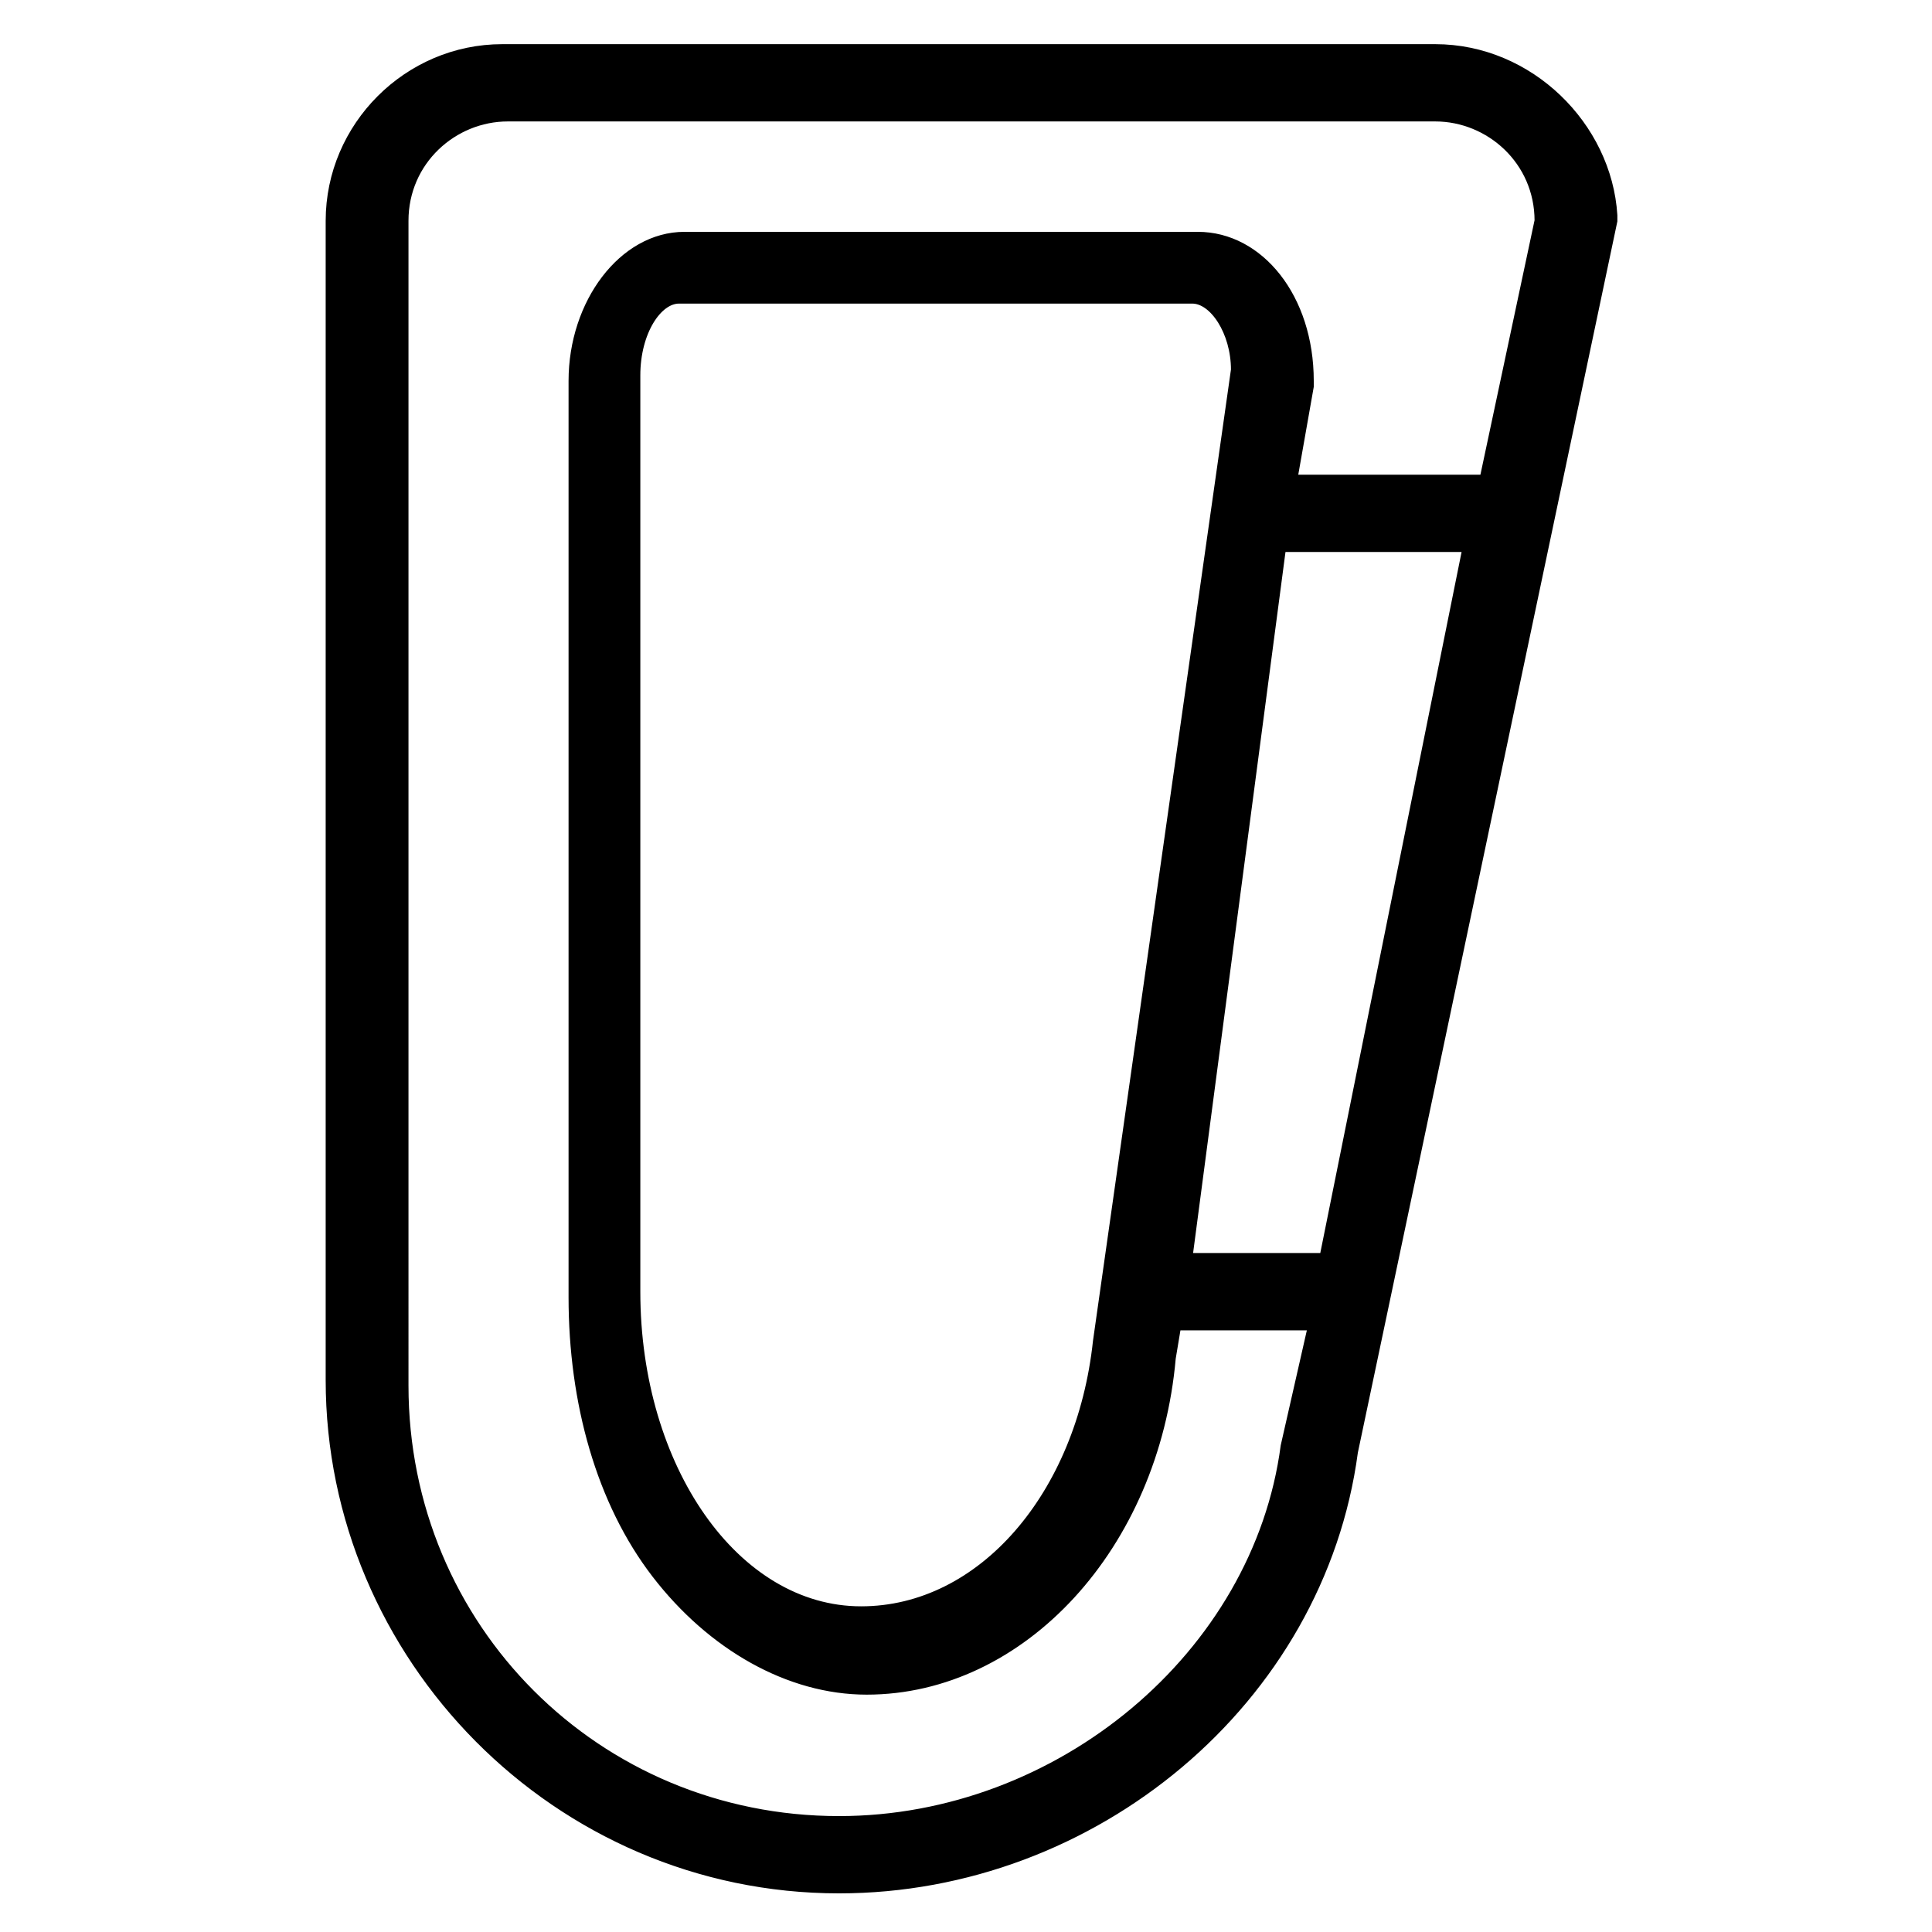 <?xml version="1.0" encoding="utf-8"?>
<!-- Generator: Adobe Illustrator 25.2.3, SVG Export Plug-In . SVG Version: 6.00 Build 0)  -->
<svg version="1.1" id="Layer_1" xmlns="http://www.w3.org/2000/svg" xmlns:xlink="http://www.w3.org/1999/xlink" x="0px" y="0px"
	 viewBox="0 0 35 35" style="enable-background:new 0 0 35 35;" xml:space="preserve">
<style type="text/css">
	.st0{fill-rule:evenodd;clip-rule:evenodd;stroke:#000000;stroke-width:0.2;}
</style>
<desc>Created with Sketch.</desc>
<g id="Page-1">
	<g id="plezanje">
		<path id="Fill-4" class="st0" d="M26,0.9H9.1C7.4,0.9,6,2.3,6,4v20.8c0,0,0,0.1,0,0.1v0l0,0c0,0,0,0.1,0,0.1c0,5,4.1,9.2,9.2,9.2
			c4.6,0,8.7-3.4,9.3-7.9l4.7-22.3c0,0,0-0.1,0-0.1C29.1,2.3,27.7,0.9,26,0.9z M11.5,23.3l0-16.5c0-0.8,0.4-1.4,0.8-1.4h9.3
			c0.4,0,0.8,0.6,0.8,1.3l-2.5,17.6c0,0,0,0,0,0c-0.3,2.8-2.1,4.9-4.3,4.9c-2.3,0-4.1-2.6-4.1-5.8c0,0,0-0.1,0-0.1L11.5,23.3
			C11.5,23.4,11.5,23.4,11.5,23.3L11.5,23.3z M23.2,9.9h3.4L24,22.8h-2.5L23.2,9.9z M26.9,8.7h-3.5L23.7,7c0,0,0-0.1,0-0.1
			c0-1.5-0.9-2.6-2-2.6h-9.3c-1.1,0-2,1.2-2,2.6v16.4c0,0,0,0,0,0.1v0l0,0c0,0,0,0.1,0,0.1c0,1.9,0.5,3.7,1.5,5
			c1,1.3,2.4,2.1,3.8,2.1c2.8,0,5.2-2.6,5.5-6l0.1-0.6h2.5l-0.5,2.2c0,0,0,0,0,0c-0.5,3.8-4.1,6.8-8.1,6.8c-4.4,0-7.9-3.5-7.9-7.9
			c0,0,0-0.1,0-0.1l0-0.1c0,0,0,0,0,0c0,0,0,0,0-0.1l0,0V4c0-1.1,0.9-1.9,1.9-1.9H26c1,0,1.9,0.8,1.9,1.9L26.9,8.7z"/>
	</g>
</g>
</svg>
